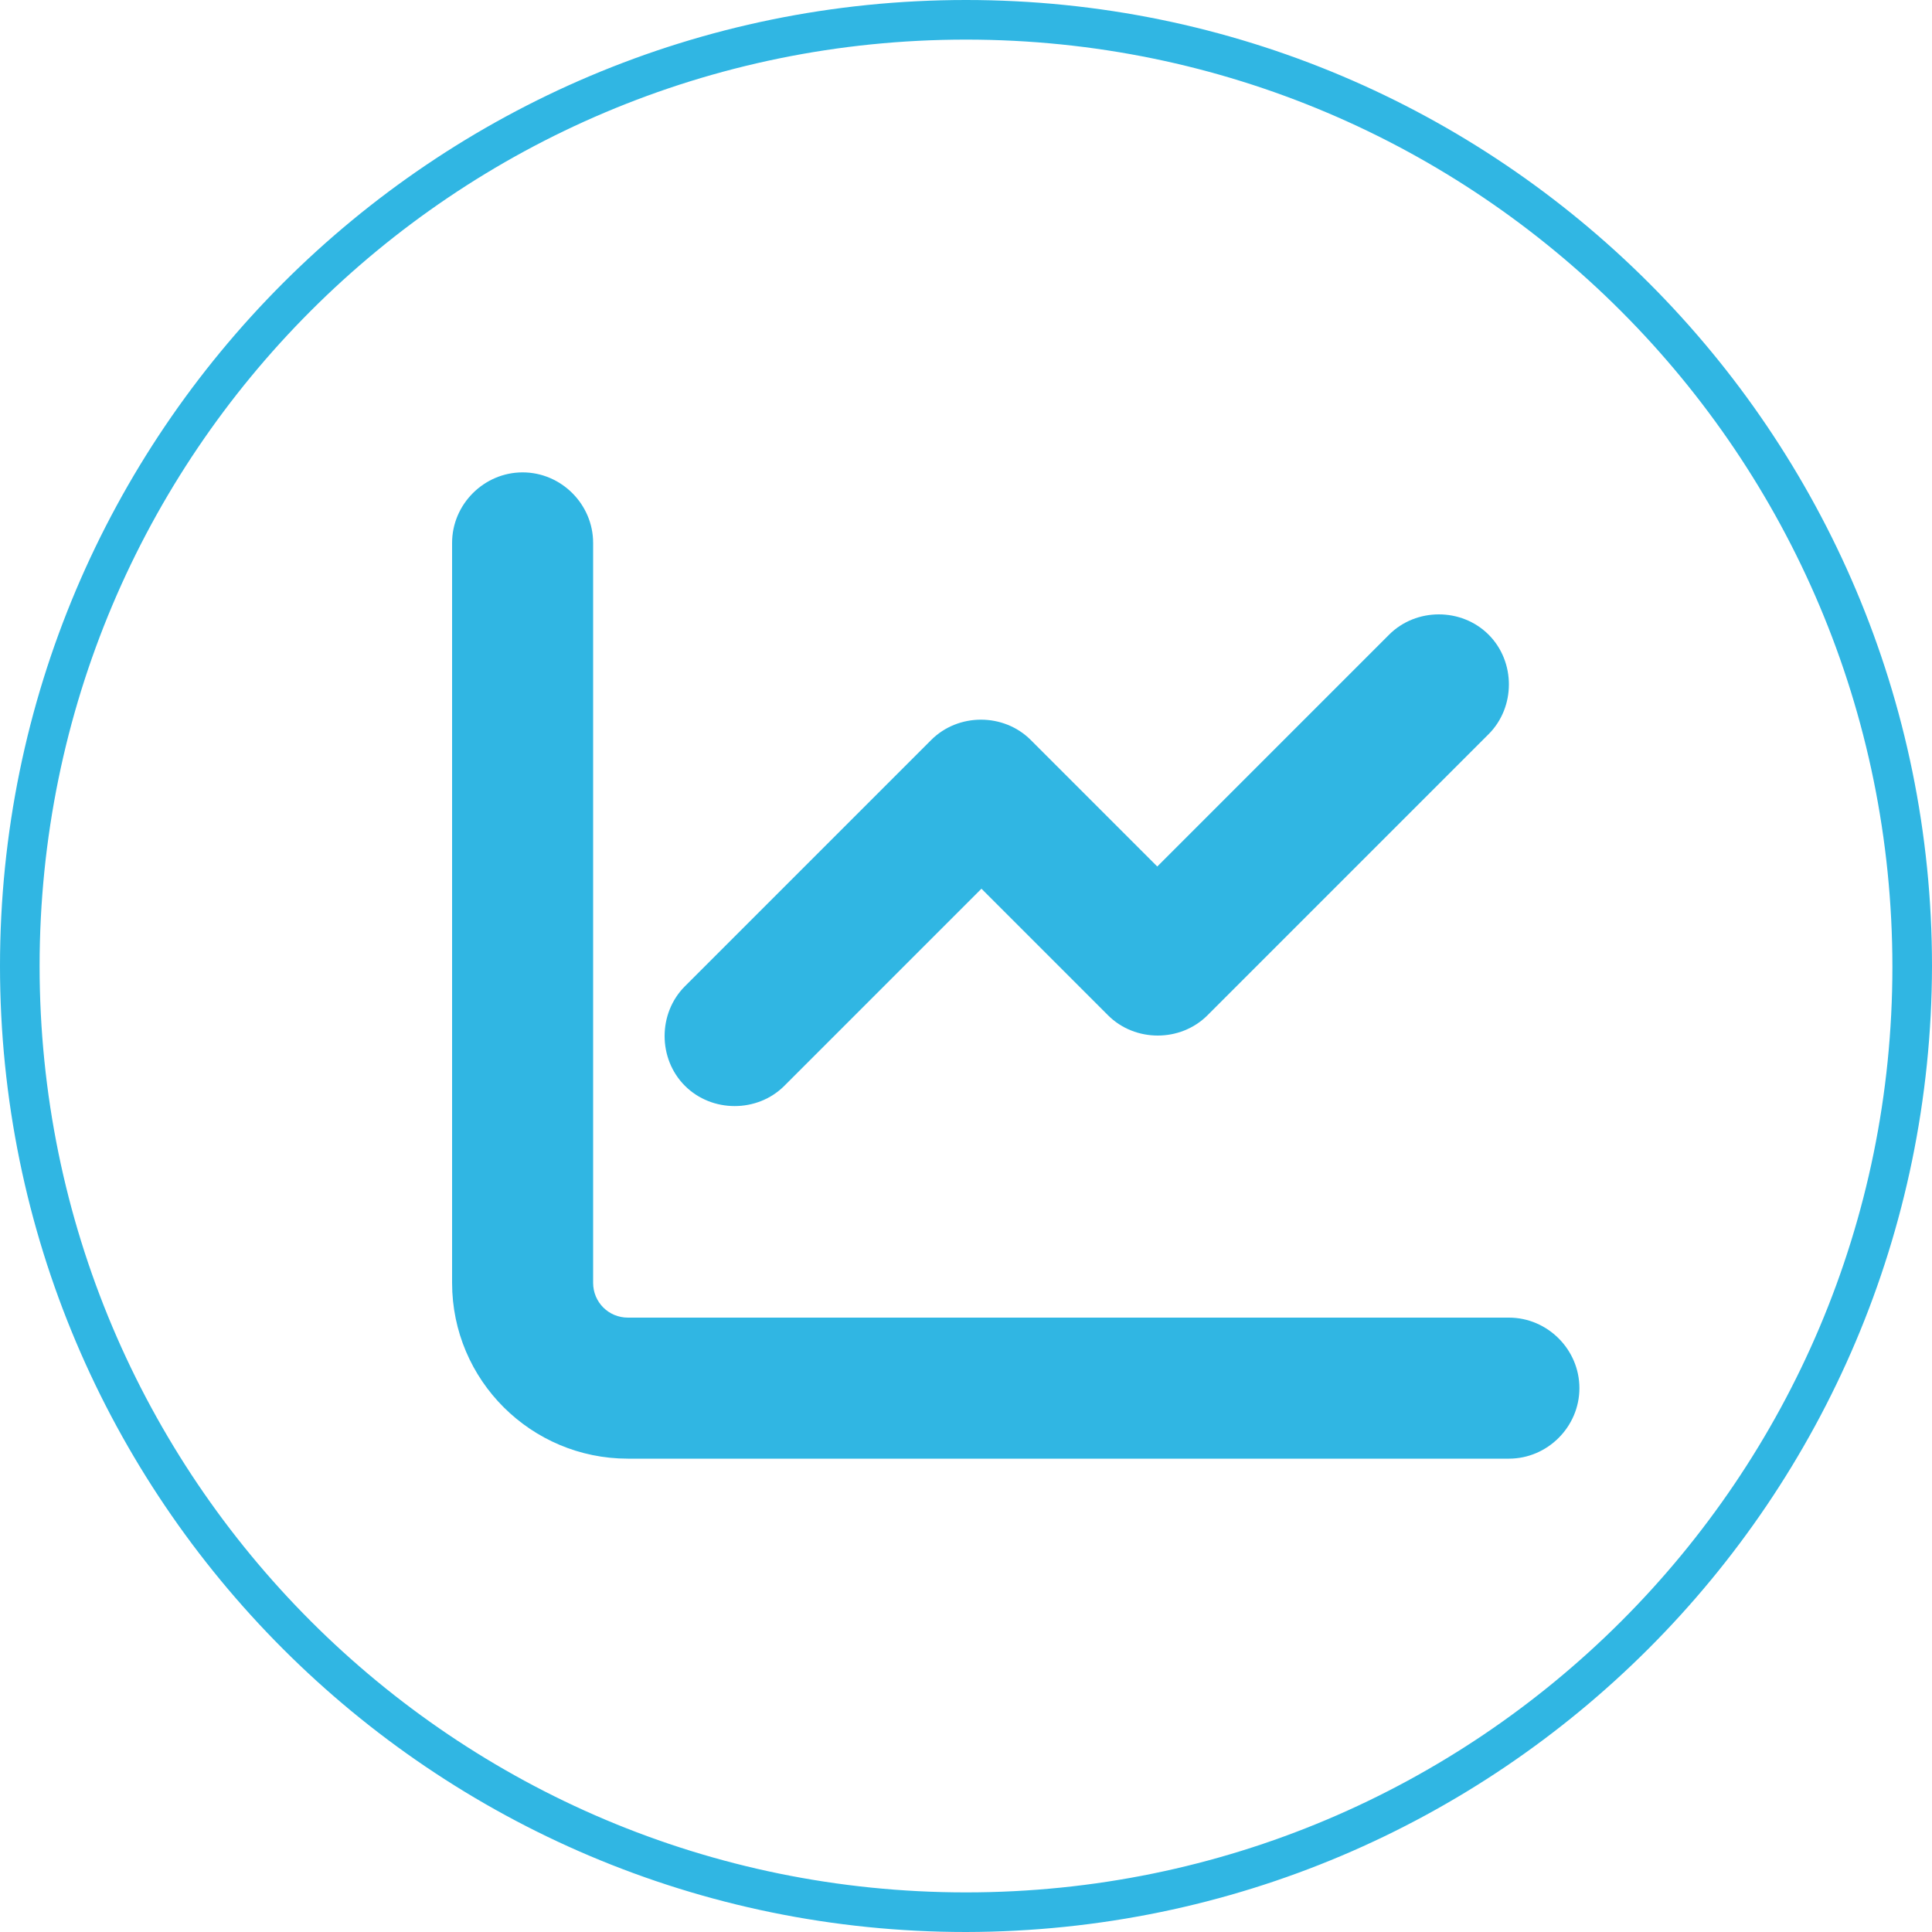 <?xml version="1.0" encoding="utf-8"?>
<!-- Generator: Adobe Illustrator 27.9.3, SVG Export Plug-In . SVG Version: 9.03 Build 53313)  -->
<svg version="1.1" id="Layer_1" xmlns="http://www.w3.org/2000/svg" xmlns:xlink="http://www.w3.org/1999/xlink" x="0px" y="0px"
	 viewBox="0 0 200 200" style="enable-background:new 0 0 200 200;" xml:space="preserve">
<style type="text/css">
	.st0{fill:#30B6E3;}
</style>
<path class="st0" d="M100,200C44.8,200,0,155.2,0,100S44.8,0,100,0s100,44.8,100,100C199.9,155.2,155.2,199.9,100,200z M100,4.1
	C47,4.1,4.1,47,4.1,100s42.9,95.9,95.9,95.9c53,0,95.9-42.9,95.9-95.8C195.9,47.1,153,4.1,100,4.1z"/>
<g>
	<path class="st0" d="M61.4,56.2c0-4-3.3-7.3-7.3-7.3s-7.3,3.3-7.3,7.3v76.6c0,10.1,8.2,18.2,18.2,18.2h91.2c4,0,7.3-3.3,7.3-7.3
		s-3.3-7.3-7.3-7.3H65c-2,0-3.6-1.6-3.6-3.6V56.2z M154.1,76c2.8-2.8,2.8-7.5,0-10.3s-7.5-2.8-10.3,0l-24,24l-13.1-13.1
		c-2.8-2.8-7.5-2.8-10.3,0l-25.5,25.5c-2.8,2.8-2.8,7.5,0,10.3c2.8,2.8,7.5,2.8,10.3,0l20.4-20.4l13.1,13.1c2.8,2.8,7.5,2.8,10.3,0
		L154.1,76L154.1,76z"/>
</g>
</svg>
